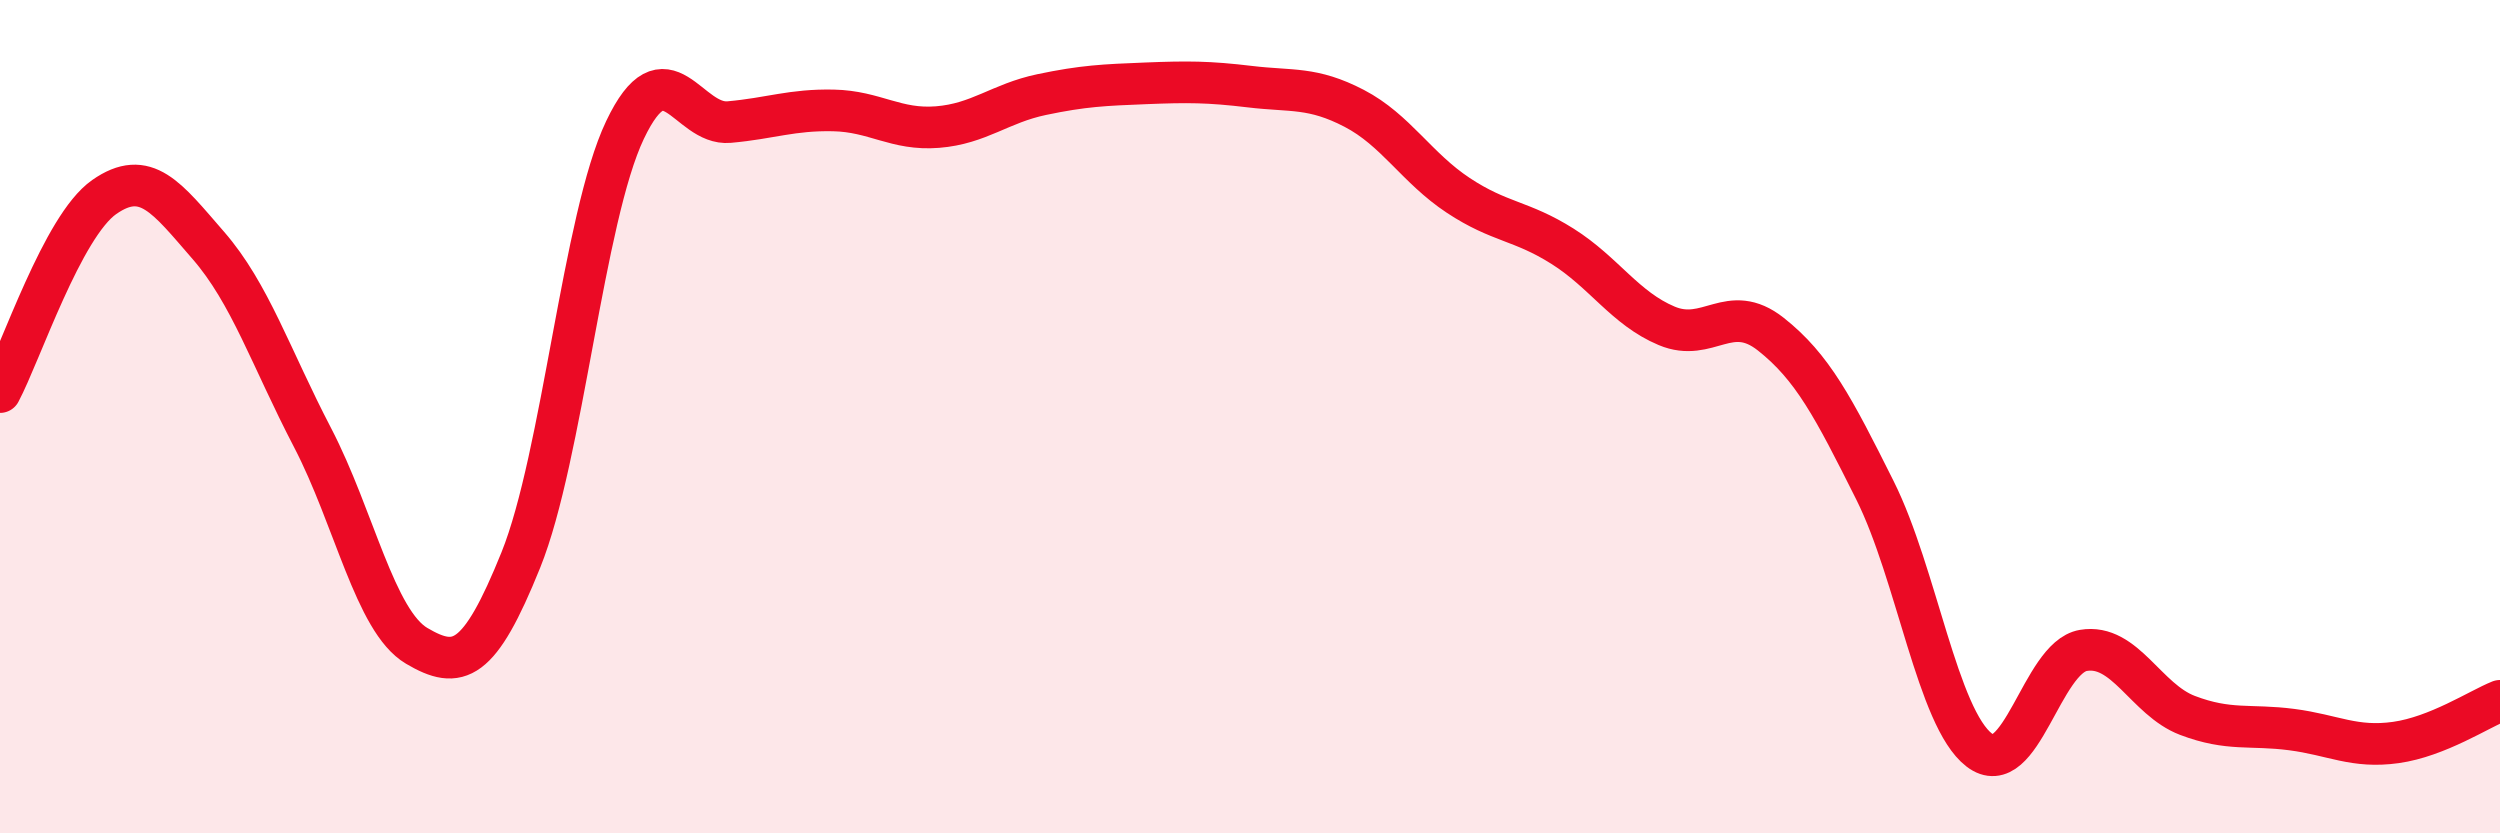 
    <svg width="60" height="20" viewBox="0 0 60 20" xmlns="http://www.w3.org/2000/svg">
      <path
        d="M 0,9.41 C 0.5,8.47 1.5,5.43 2.5,4.73 C 3.5,4.03 4,4.74 5,5.89 C 6,7.04 6.5,8.58 7.5,10.5 C 8.5,12.42 9,14.91 10,15.5 C 11,16.09 11.5,15.92 12.5,13.44 C 13.5,10.96 14,5.22 15,3.12 C 16,1.02 16.5,3.02 17.5,2.93 C 18.5,2.84 19,2.63 20,2.65 C 21,2.67 21.5,3.13 22.5,3.05 C 23.5,2.97 24,2.48 25,2.27 C 26,2.06 26.5,2.04 27.5,2 C 28.5,1.96 29,1.96 30,2.08 C 31,2.2 31.5,2.08 32.5,2.6 C 33.5,3.12 34,4.03 35,4.69 C 36,5.35 36.5,5.28 37.5,5.91 C 38.5,6.54 39,7.4 40,7.82 C 41,8.24 41.5,7.23 42.5,8.02 C 43.5,8.81 44,9.77 45,11.77 C 46,13.77 46.5,17.23 47.5,18 C 48.5,18.77 49,15.78 50,15.61 C 51,15.44 51.5,16.79 52.5,17.17 C 53.5,17.55 54,17.38 55,17.51 C 56,17.64 56.5,17.96 57.5,17.82 C 58.5,17.68 59.5,17.02 60,16.82L60 20L0 20Z"
        fill="#EB0A25"
        opacity="0.1"
        stroke-linecap="round"
        stroke-linejoin="round"
      />
      <path
        d="M 0,9.41 C 0.5,8.47 1.5,5.43 2.5,4.73 C 3.5,4.03 4,4.74 5,5.89 C 6,7.04 6.5,8.58 7.5,10.5 C 8.5,12.42 9,14.91 10,15.5 C 11,16.09 11.5,15.92 12.5,13.44 C 13.5,10.96 14,5.22 15,3.12 C 16,1.02 16.5,3.02 17.5,2.93 C 18.5,2.84 19,2.63 20,2.65 C 21,2.67 21.5,3.13 22.5,3.05 C 23.5,2.97 24,2.48 25,2.27 C 26,2.06 26.5,2.04 27.5,2 C 28.5,1.96 29,1.96 30,2.08 C 31,2.2 31.5,2.08 32.5,2.6 C 33.5,3.12 34,4.03 35,4.69 C 36,5.35 36.5,5.28 37.5,5.91 C 38.5,6.54 39,7.4 40,7.82 C 41,8.24 41.5,7.23 42.5,8.02 C 43.5,8.81 44,9.77 45,11.77 C 46,13.77 46.5,17.23 47.5,18 C 48.5,18.77 49,15.78 50,15.61 C 51,15.44 51.5,16.79 52.5,17.17 C 53.5,17.55 54,17.38 55,17.51 C 56,17.64 56.5,17.96 57.5,17.82 C 58.5,17.68 59.5,17.02 60,16.82"
        stroke="#EB0A25"
        stroke-width="1"
        fill="none"
        stroke-linecap="round"
        stroke-linejoin="round"
      />
    </svg>
  
